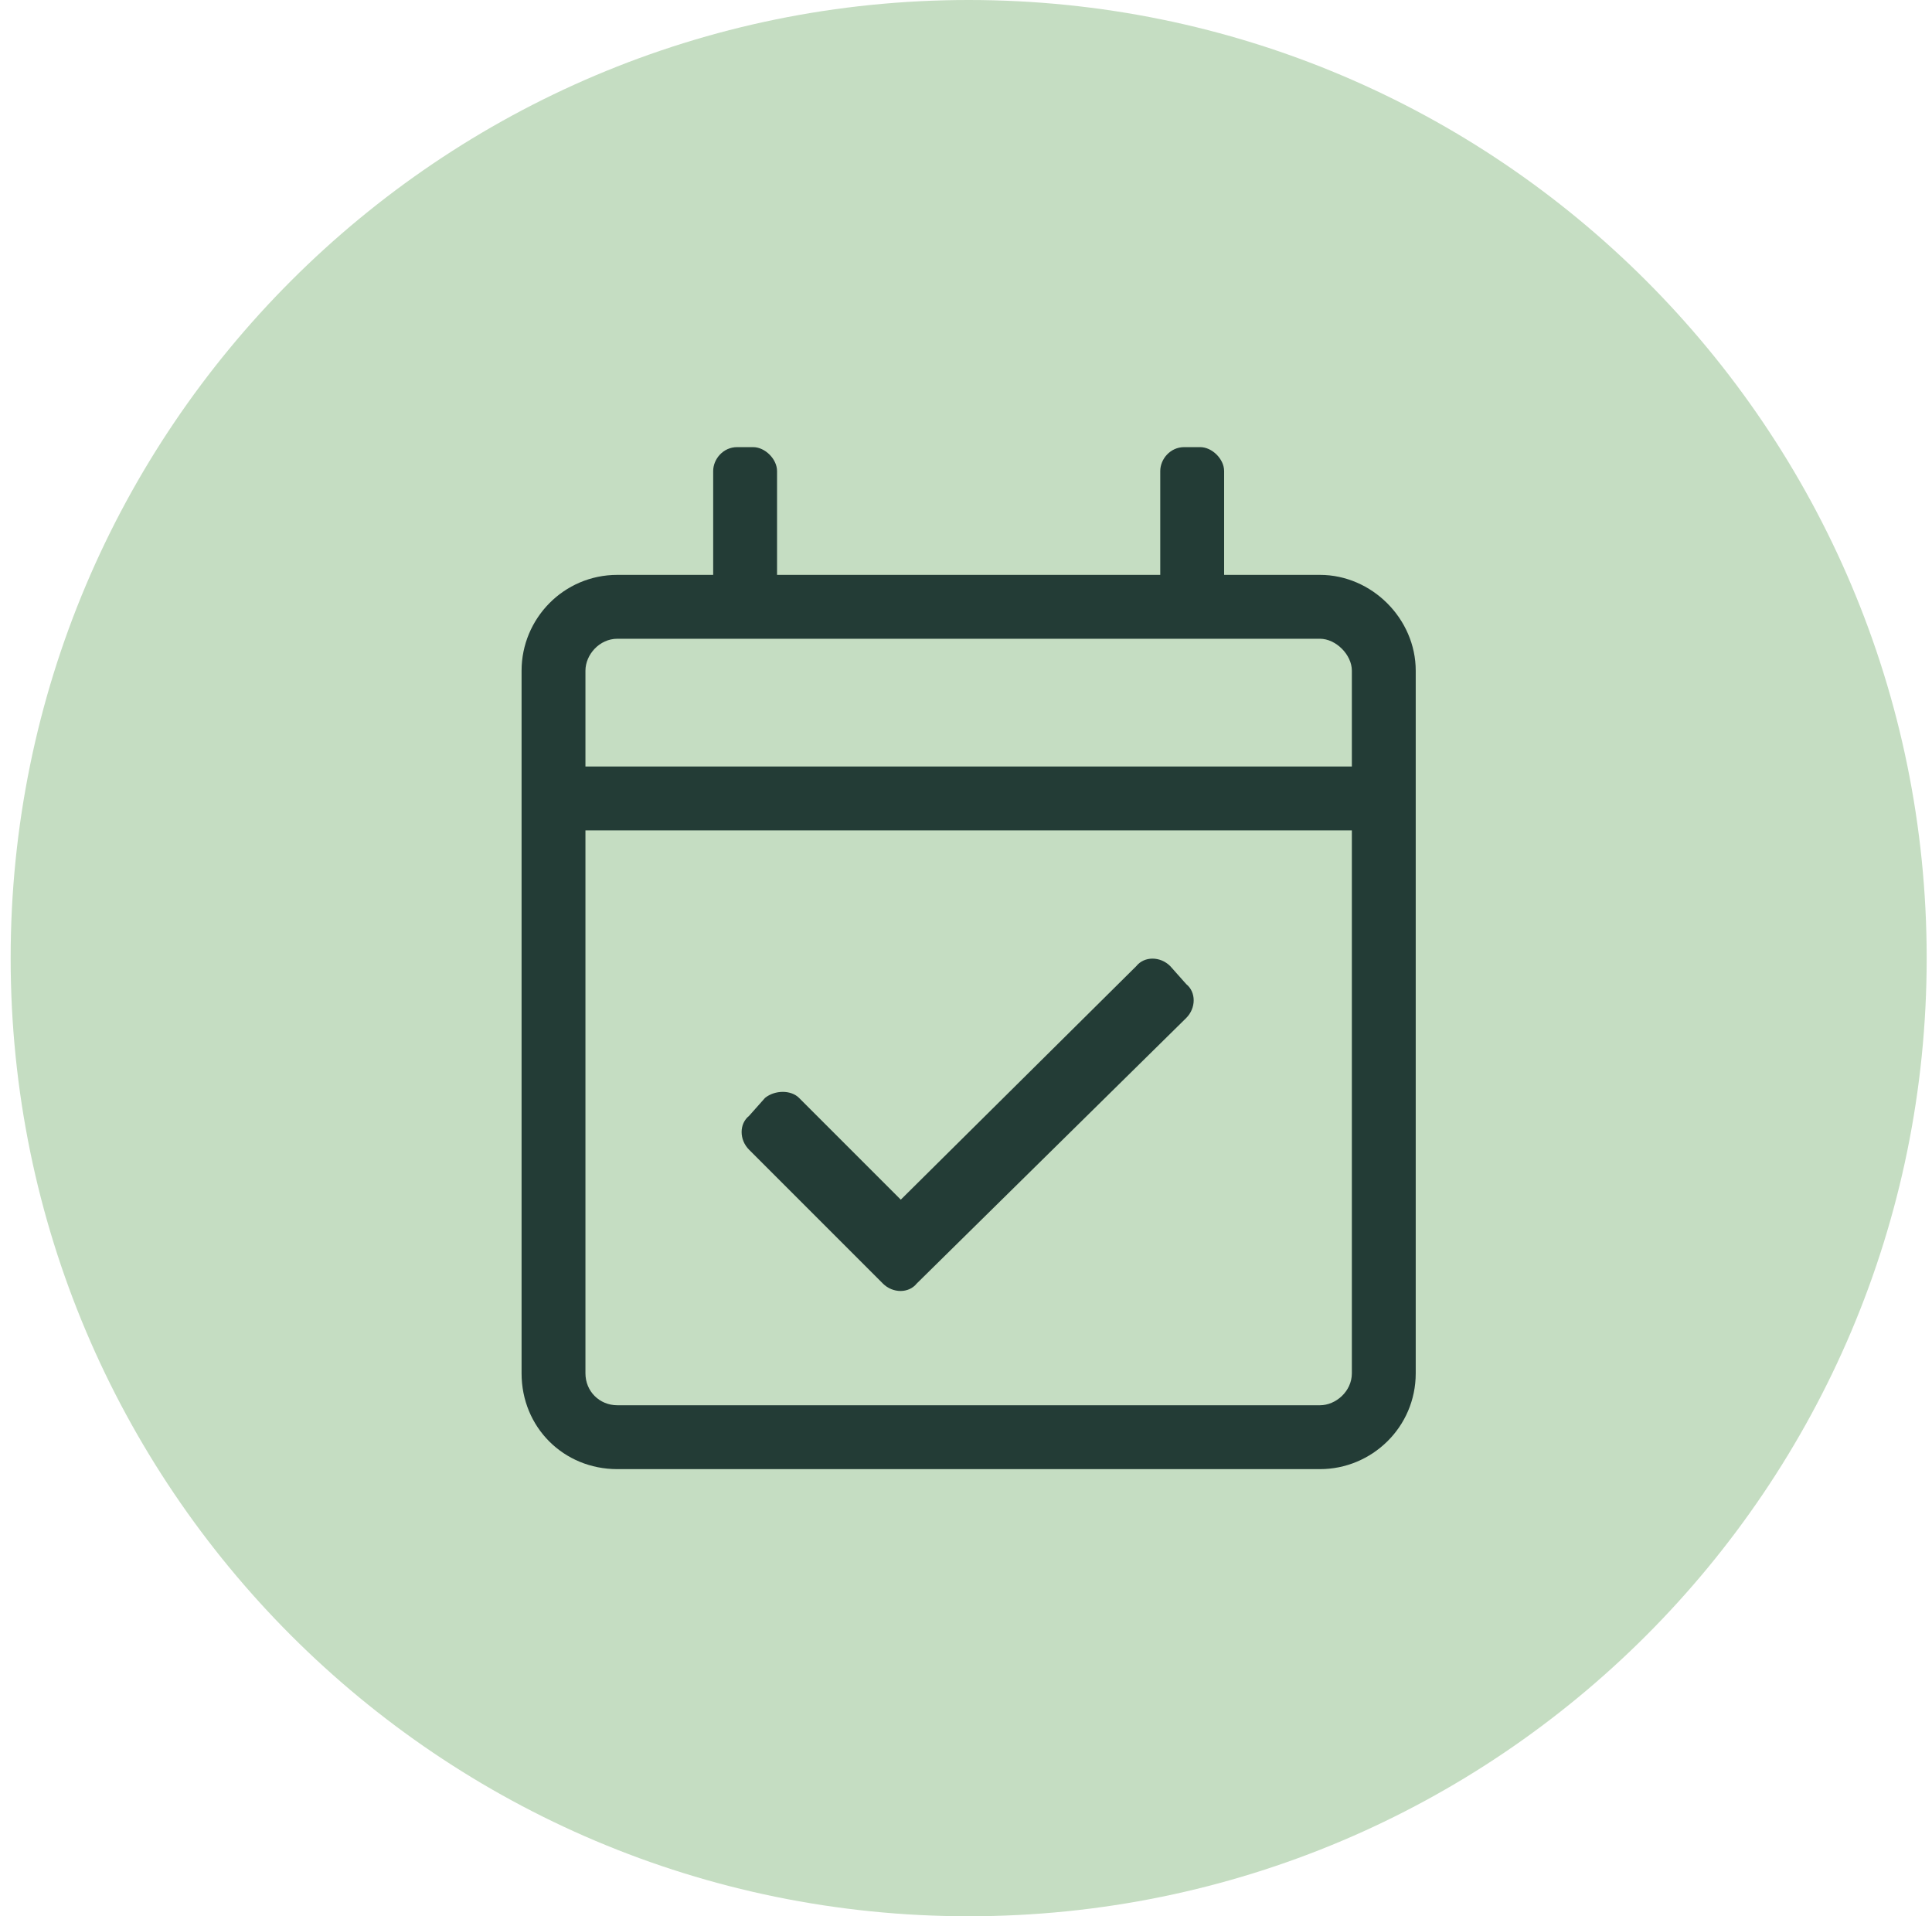 <svg xmlns="http://www.w3.org/2000/svg" width="121" height="120" viewBox="0 0 121 120" fill="none"><path d="M0.667 60C0.667 26.863 27.529 0 60.666 0C93.804 0 120.667 26.863 120.667 60C120.667 93.137 93.804 120 60.666 120C27.529 120 0.667 93.137 0.667 60Z" fill="#C5DDC2"></path><path d="M82.666 36C85.916 36 88.666 38.75 88.666 42V86C88.666 89.375 85.916 92 82.666 92H38.666C35.291 92 32.666 89.375 32.666 86V42C32.666 38.75 35.291 36 38.666 36H44.666V29.5C44.666 28.75 45.291 28 46.166 28H47.166C47.916 28 48.666 28.75 48.666 29.5V36H72.666V29.5C72.666 28.75 73.291 28 74.166 28H75.166C75.916 28 76.666 28.75 76.666 29.5V36H82.666ZM38.666 40C37.541 40 36.666 41 36.666 42V48H84.666V42C84.666 41 83.666 40 82.666 40H38.666ZM82.666 88C83.666 88 84.666 87.125 84.666 86V52H36.666V86C36.666 87.125 37.541 88 38.666 88H82.666ZM74.291 63.75L57.416 80.375C56.916 81 55.916 81 55.291 80.375L46.916 72C46.291 71.375 46.291 70.375 46.916 69.875L47.916 68.75C48.541 68.25 49.541 68.25 50.041 68.75L56.416 75.125L71.166 60.5C71.666 59.875 72.666 59.875 73.291 60.5L74.291 61.625C74.916 62.125 74.916 63.125 74.291 63.75Z" fill="#233C36"></path></svg>